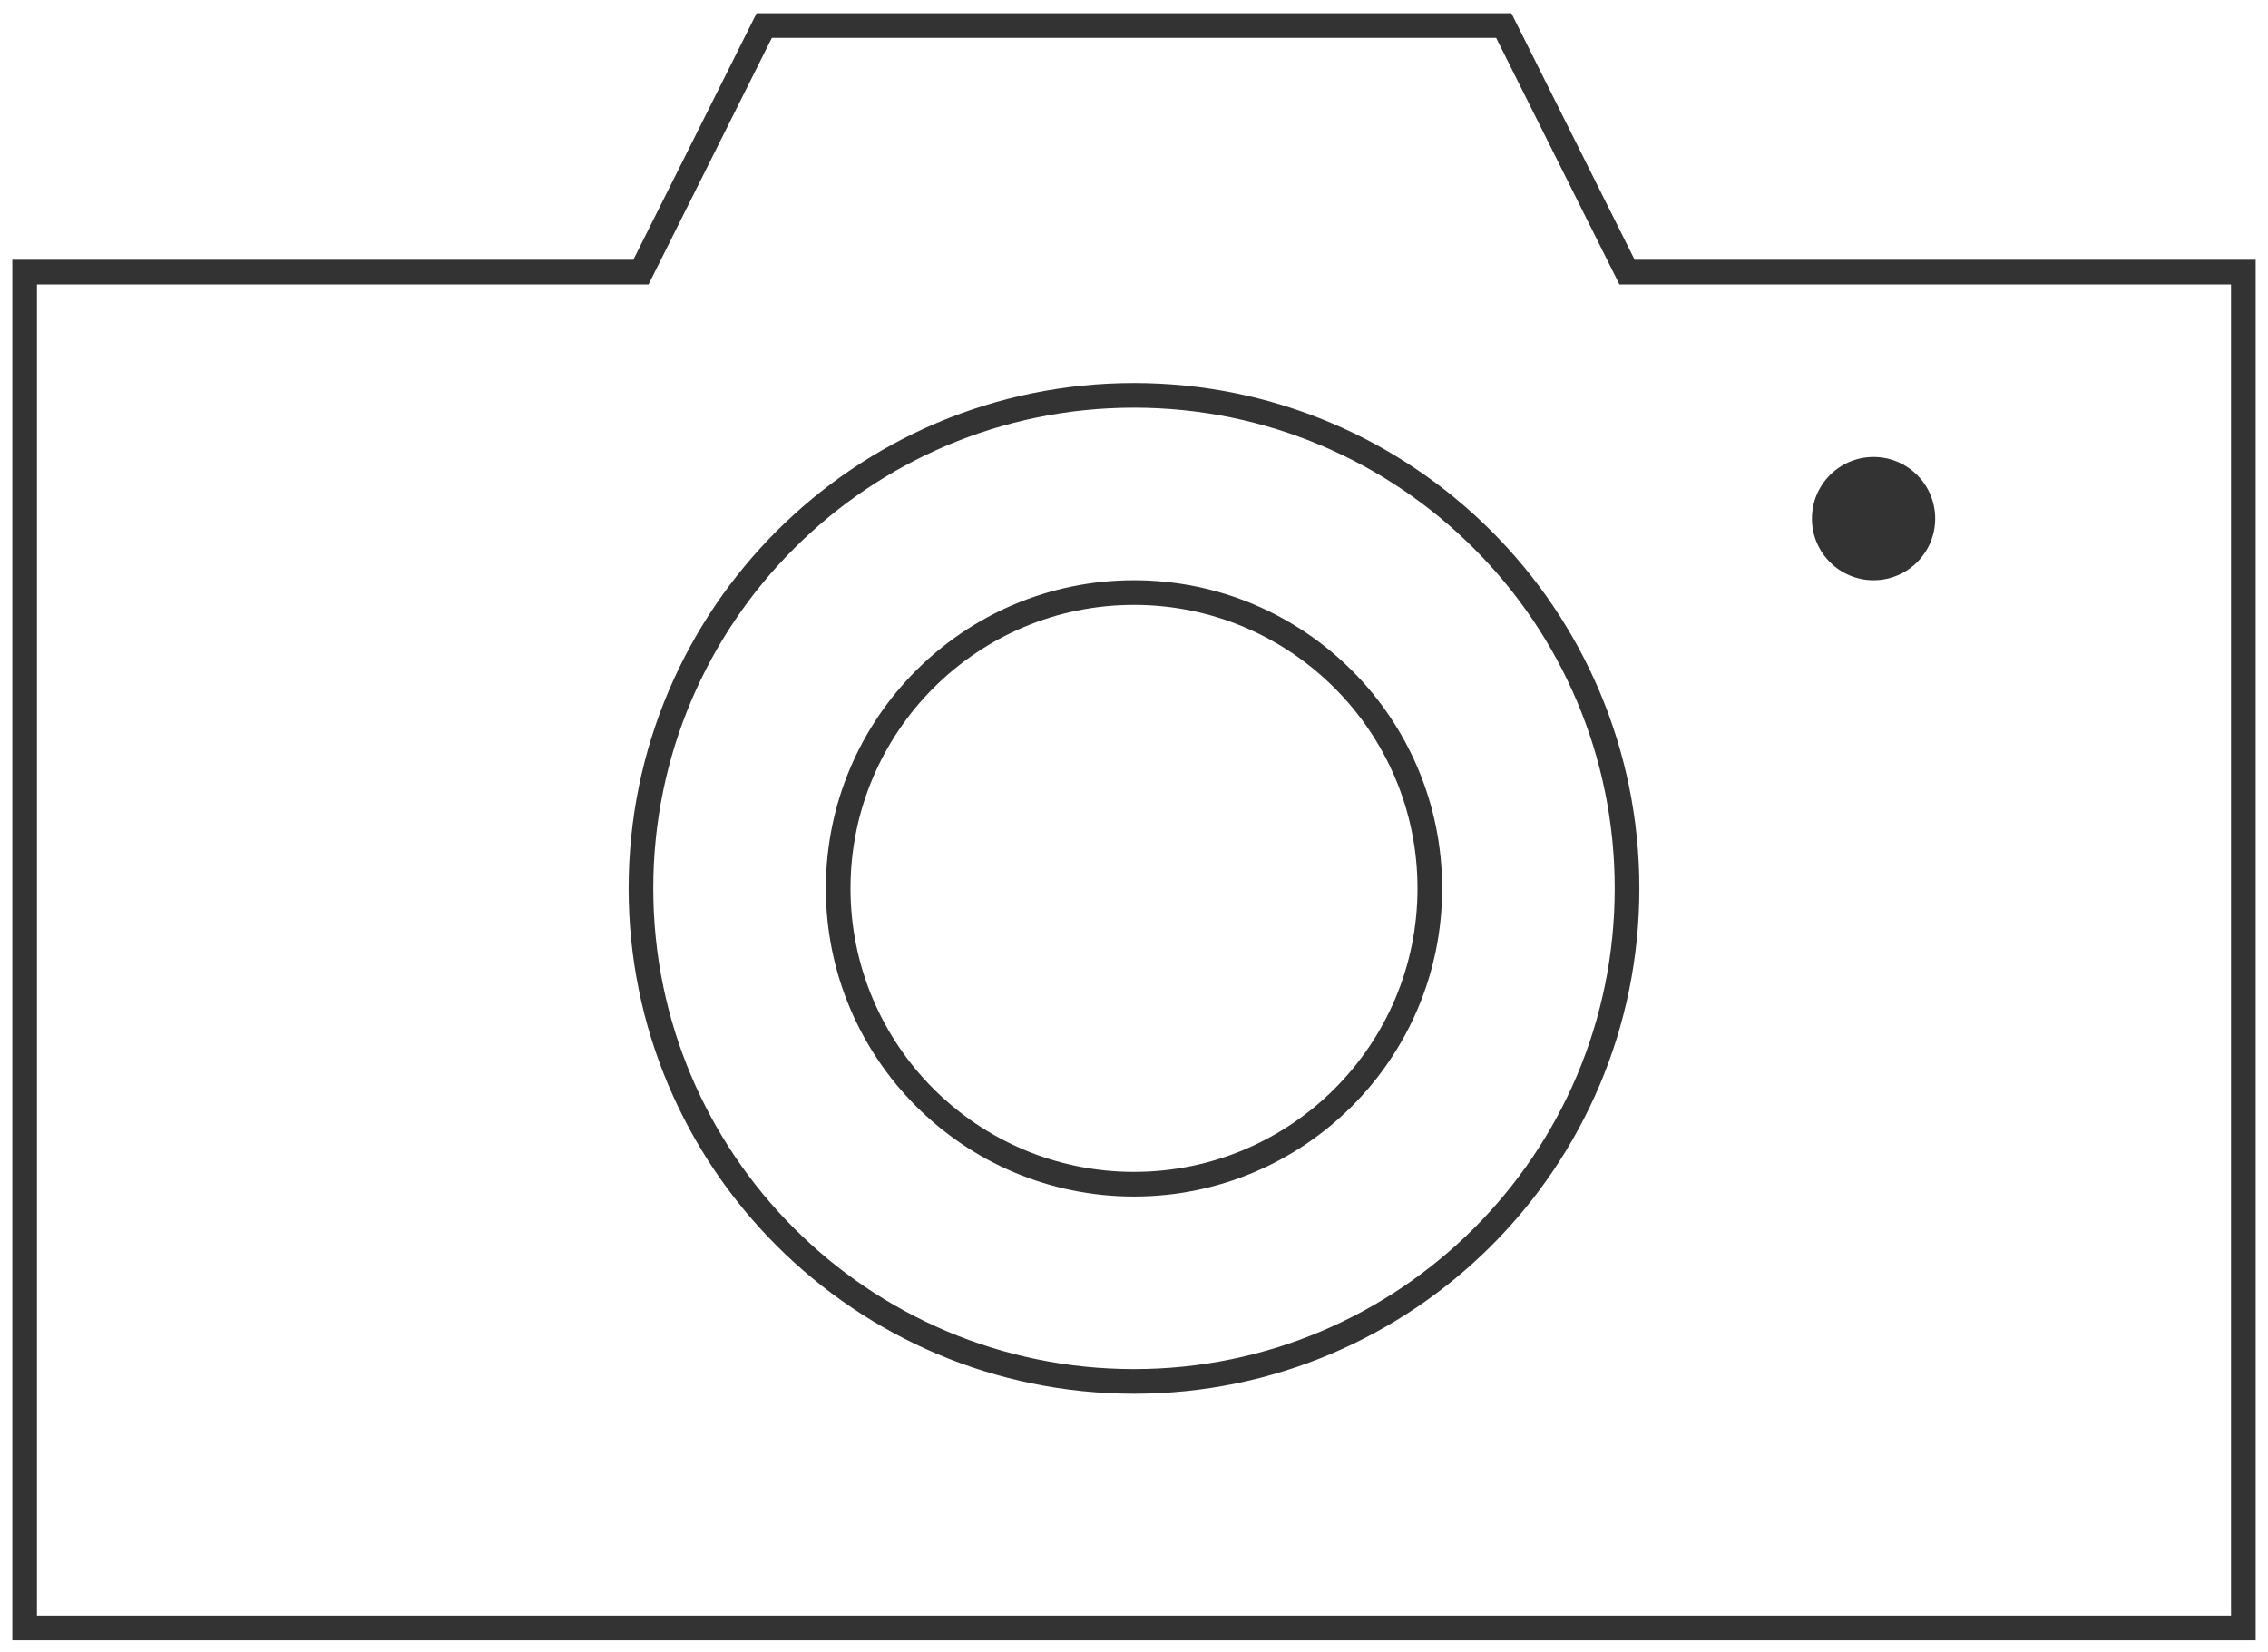 <svg width="92" height="67" viewBox="0 0 92 67" fill="none" xmlns="http://www.w3.org/2000/svg">
<path d="M46 66.037H1V11.037H26L31 1.037H61L66 11.037H91V66.037H46Z" stroke="#333333" stroke-miterlimit="10"/>
<path d="M46 56.037C57.046 56.037 66 47.082 66 36.037C66 24.991 57.046 16.037 46 16.037C34.954 16.037 26 24.991 26 36.037C26 47.082 34.954 56.037 46 56.037Z" stroke="#333333" stroke-miterlimit="10"/>
<path d="M46 48.037C52.627 48.037 58 42.664 58 36.037C58 29.409 52.627 24.037 46 24.037C39.373 24.037 34 29.409 34 36.037C34 42.664 39.373 48.037 46 48.037Z" stroke="#333333" stroke-miterlimit="10"/>
<path d="M76 23.537C77.381 23.537 78.5 22.417 78.5 21.037C78.5 19.656 77.381 18.537 76 18.537C74.619 18.537 73.5 19.656 73.5 21.037C73.5 22.417 74.619 23.537 76 23.537Z" fill="#333333"/>
</svg>
